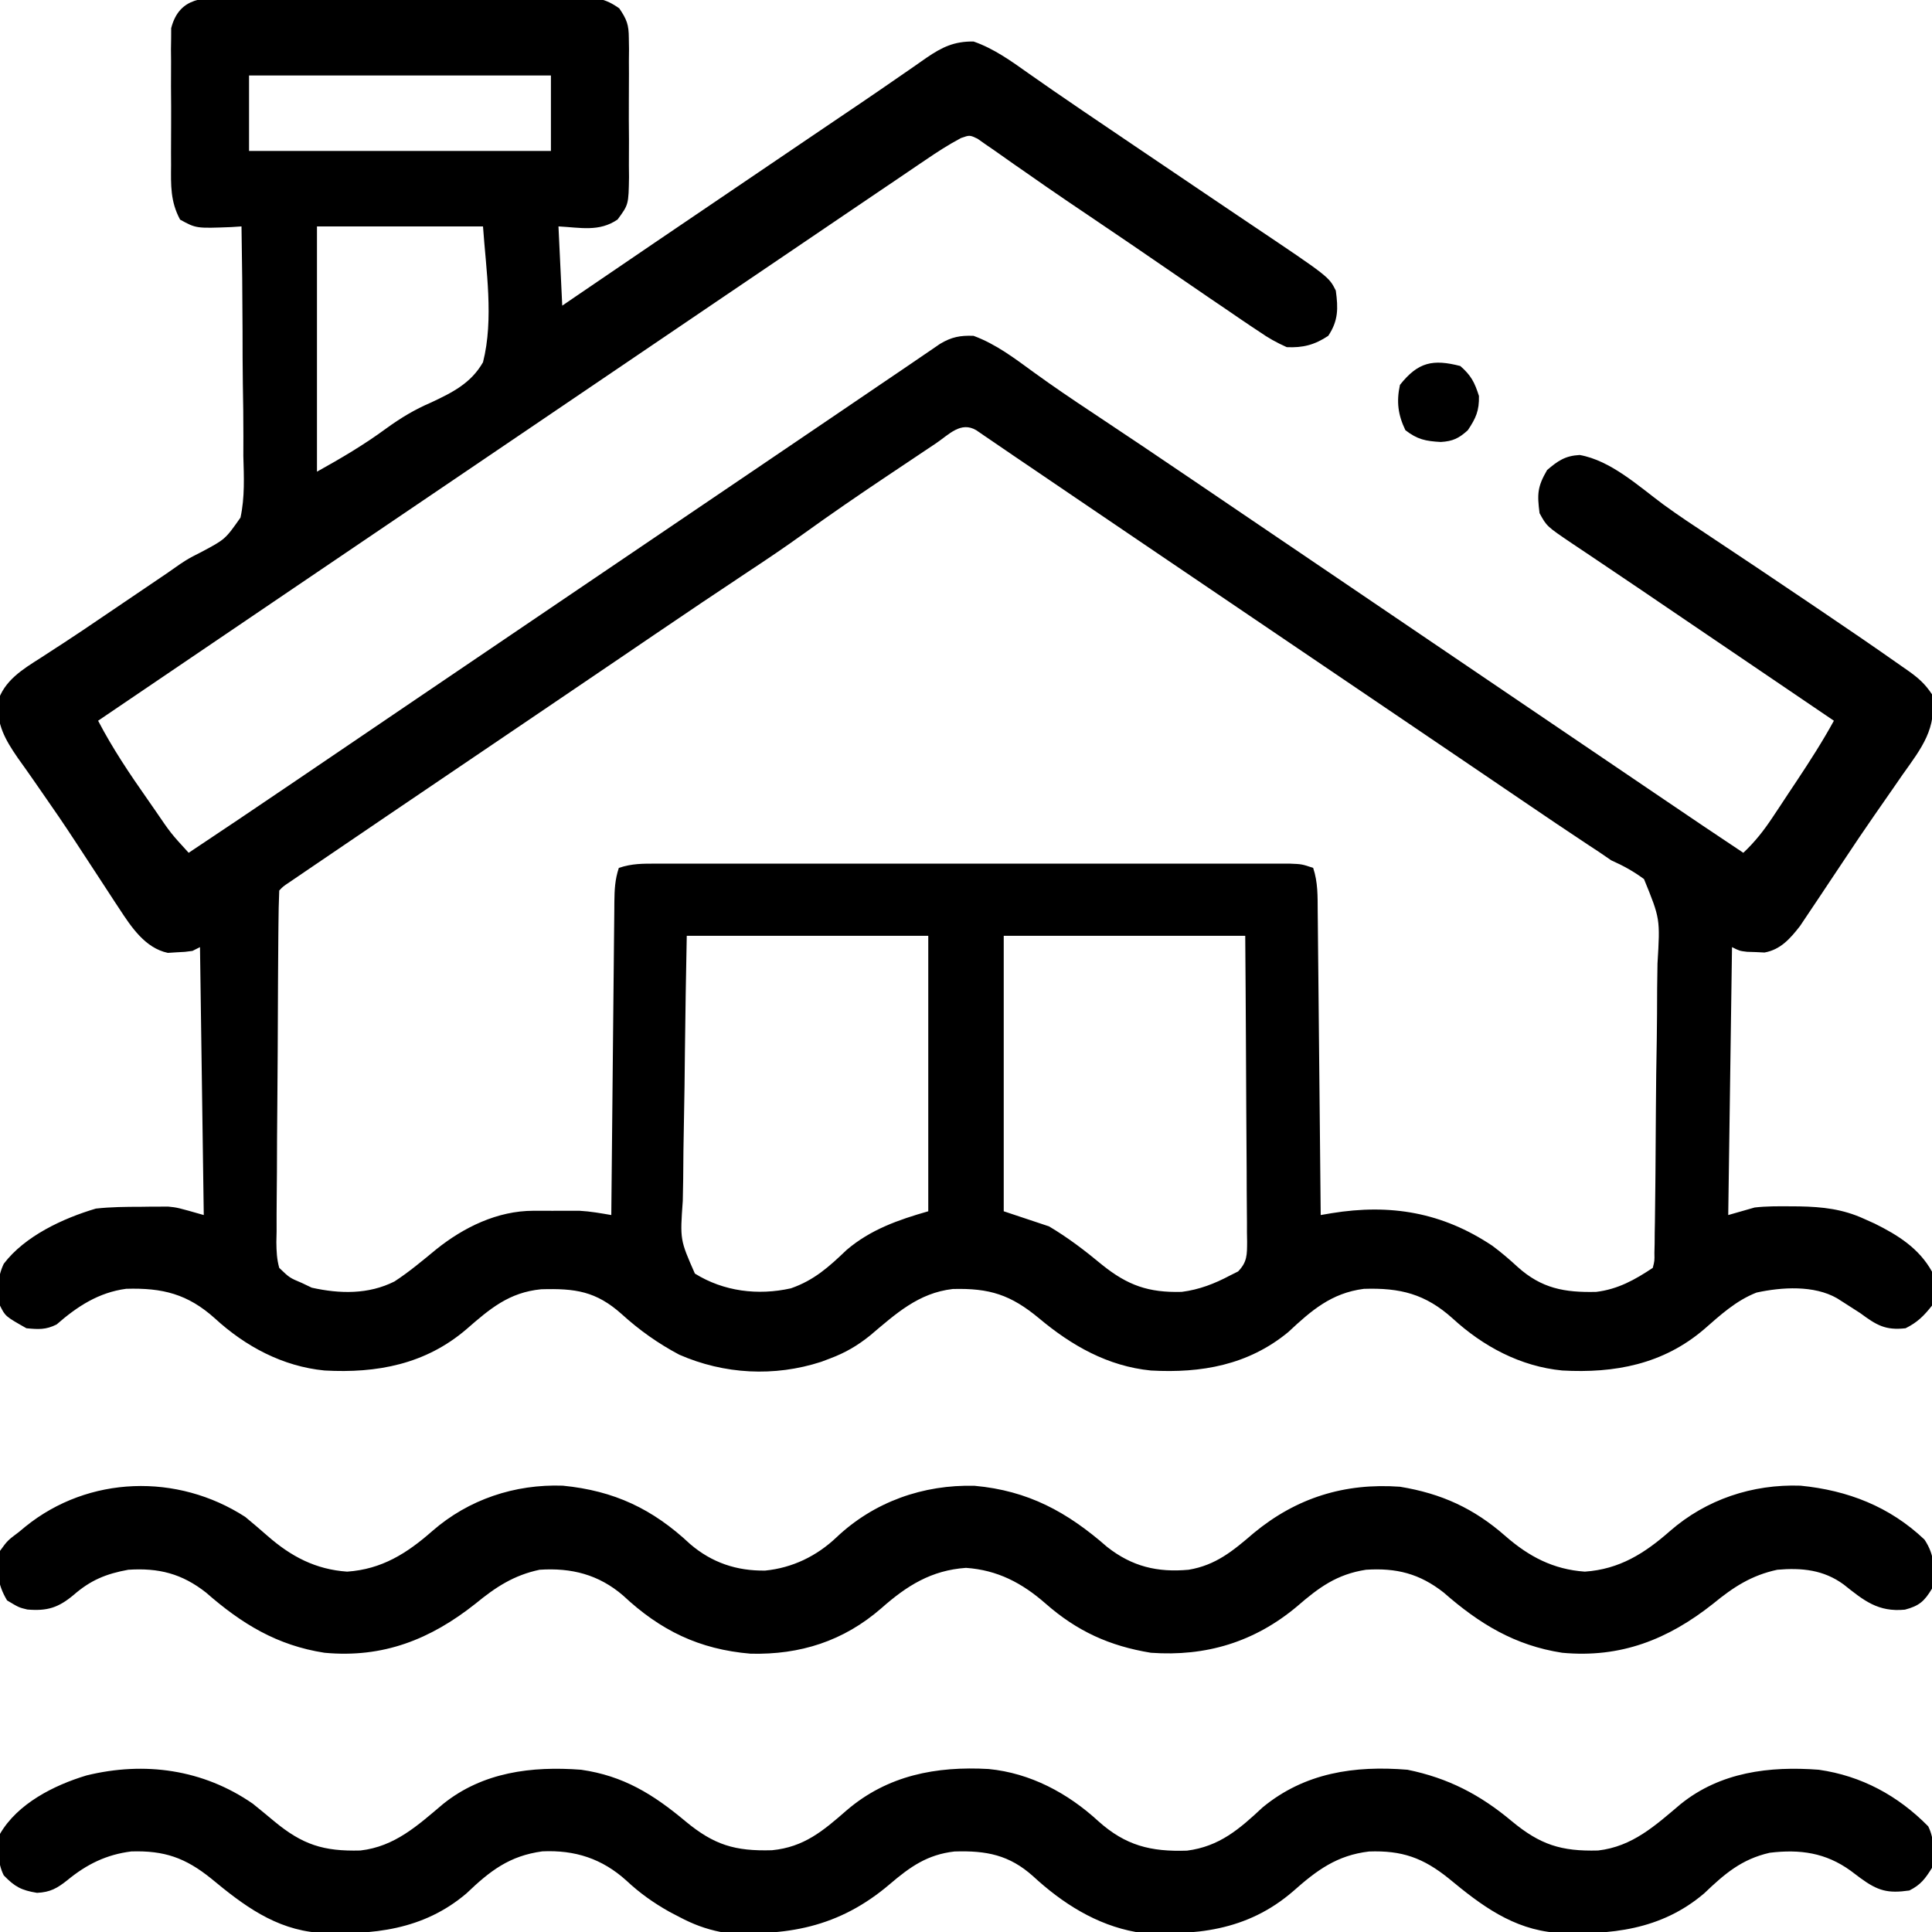 <svg xmlns="http://www.w3.org/2000/svg" width="512" height="512"><path d="M0 0 C1.066 -0.009 2.131 -0.018 3.229 -0.027 C6.749 -0.049 10.269 -0.034 13.789 -0.017 C16.236 -0.02 18.683 -0.025 21.13 -0.032 C26.258 -0.039 31.386 -0.028 36.514 -0.005 C43.088 0.024 49.661 0.007 56.236 -0.023 C61.289 -0.041 66.341 -0.035 71.394 -0.022 C73.818 -0.019 76.243 -0.023 78.667 -0.035 C82.054 -0.047 85.441 -0.028 88.828 0 C89.831 -0.01 90.834 -0.02 91.867 -0.031 C96.446 0.039 98.725 0.156 102.535 2.87 C104.541 5.834 105.045 7.197 105.061 10.725 C105.077 11.71 105.093 12.694 105.109 13.708 C105.099 14.761 105.089 15.813 105.078 16.897 C105.083 17.988 105.088 19.079 105.093 20.203 C105.096 22.506 105.087 24.809 105.066 27.112 C105.039 30.635 105.066 34.155 105.098 37.678 C105.094 39.918 105.088 42.157 105.078 44.397 C105.088 45.449 105.098 46.501 105.109 47.585 C104.992 54.861 104.992 54.861 102.081 58.82 C97.182 62.177 92.175 60.938 86.414 60.647 C86.744 67.577 87.074 74.507 87.414 81.647 C88.643 80.808 89.871 79.969 91.137 79.104 C105.505 69.295 119.905 59.531 134.312 49.779 C139.776 46.08 145.238 42.377 150.698 38.672 C154.013 36.423 157.329 34.177 160.648 31.935 C161.91 31.082 163.172 30.23 164.434 29.377 C165.341 28.764 165.341 28.764 166.268 28.139 C169.9 25.682 173.512 23.2 177.113 20.698 C177.941 20.129 178.769 19.56 179.622 18.973 C181.081 17.97 182.534 16.957 183.978 15.932 C188.073 13.136 191.301 11.579 196.414 11.647 C201.759 13.495 206.399 16.829 210.977 20.084 C212.382 21.066 213.788 22.047 215.195 23.026 C216.406 23.869 216.406 23.869 217.641 24.729 C222.734 28.251 227.866 31.713 232.995 35.182 C234.988 36.53 236.981 37.879 238.973 39.229 C245.263 43.49 251.556 47.745 257.858 51.988 C260.663 53.877 263.466 55.768 266.268 57.66 C267.597 58.556 268.927 59.45 270.257 60.344 C290.589 73.998 290.589 73.998 292.414 77.647 C293.062 82.359 293.096 85.625 290.414 89.647 C286.815 92.046 283.689 92.845 279.414 92.647 C276.632 91.39 274.558 90.239 272.102 88.522 C271.415 88.067 270.728 87.613 270.021 87.145 C267.802 85.668 265.608 84.16 263.414 82.647 C261.989 81.681 260.563 80.716 259.137 79.752 C256.035 77.647 252.944 75.527 249.859 73.397 C242.247 68.145 234.597 62.948 226.932 57.773 C225.74 56.968 224.548 56.163 223.355 55.358 C222.77 54.963 222.185 54.568 221.582 54.16 C217.738 51.56 213.928 48.915 210.129 46.249 C209.169 45.584 208.209 44.919 207.22 44.235 C205.436 42.999 203.661 41.749 201.897 40.483 C201.11 39.943 200.323 39.403 199.512 38.846 C198.836 38.37 198.161 37.894 197.465 37.404 C195.393 36.42 195.393 36.42 193.09 37.228 C189.748 39 186.626 41.027 183.508 43.159 C182.851 43.602 182.195 44.046 181.518 44.503 C179.481 45.88 177.447 47.263 175.414 48.647 C174.206 49.463 172.998 50.279 171.789 51.095 C168.16 53.544 164.537 56.001 160.914 58.459 C159.572 59.37 158.23 60.28 156.887 61.189 C154.111 63.071 151.336 64.954 148.56 66.836 C144.54 69.562 140.518 72.287 136.496 75.01 C135.852 75.446 135.209 75.882 134.546 76.331 C133.252 77.207 131.958 78.084 130.664 78.96 C120.244 86.017 109.827 93.079 99.414 100.147 C85.728 109.437 72.033 118.714 58.337 127.99 C54.442 130.628 50.547 133.266 46.652 135.905 C46.014 136.338 45.375 136.77 44.717 137.216 C42.782 138.526 40.848 139.837 38.914 141.147 C31.785 145.977 24.655 150.807 17.525 155.635 C-0.185 167.63 -17.889 179.633 -35.586 191.647 C-31.756 198.998 -27.219 205.744 -22.461 212.522 C-21.388 214.069 -21.388 214.069 -20.293 215.647 C-16.324 221.468 -16.324 221.468 -11.586 226.647 C-2.72 220.758 6.105 214.809 14.914 208.834 C16.28 207.909 17.646 206.983 19.012 206.057 C28.963 199.312 38.911 192.561 48.858 185.809 C61.397 177.299 73.944 168.802 86.491 160.304 C90.386 157.666 94.281 155.028 98.176 152.389 C98.815 151.956 99.453 151.524 100.111 151.078 C102.046 149.768 103.98 148.457 105.914 147.147 C113.044 142.317 120.173 137.487 127.303 132.658 C130.569 130.446 133.835 128.234 137.102 126.022 C137.738 125.591 138.375 125.159 139.032 124.715 C146.113 119.918 153.193 115.119 160.27 110.315 C160.906 109.883 161.543 109.45 162.2 109.005 C165.215 106.957 168.23 104.91 171.245 102.861 C173.349 101.433 175.454 100.006 177.56 98.581 C179.401 97.333 181.238 96.081 183.071 94.823 C183.866 94.281 184.661 93.74 185.48 93.182 C186.161 92.716 186.841 92.249 187.541 91.768 C190.596 89.939 192.873 89.518 196.414 89.647 C202.398 91.852 207.281 95.606 212.403 99.333 C217.467 103.009 222.634 106.506 227.852 109.959 C236.699 115.825 245.504 121.751 254.289 127.709 C255.271 128.375 255.271 128.375 256.273 129.055 C259.637 131.336 263.001 133.618 266.365 135.9 C270.345 138.6 274.326 141.298 278.309 143.995 C279.276 144.65 279.276 144.65 280.263 145.318 C281.562 146.198 282.86 147.077 284.158 147.956 C295.155 155.403 306.148 162.857 317.137 170.317 C329.561 178.749 341.992 187.17 354.425 195.59 C358.552 198.385 362.678 201.181 366.804 203.978 C369.621 205.888 372.439 207.797 375.256 209.707 C376.591 210.611 377.926 211.516 379.261 212.421 C386.294 217.19 393.332 221.95 400.414 226.647 C403.484 223.755 405.834 220.763 408.164 217.252 C408.855 216.214 409.546 215.176 410.258 214.106 C411.325 212.487 411.325 212.487 412.414 210.834 C413.481 209.232 413.481 209.232 414.57 207.598 C418.036 202.371 421.401 197.148 424.414 191.647 C423.712 191.171 423.011 190.695 422.288 190.204 C421.293 189.529 420.298 188.854 419.273 188.159 C418.728 187.789 418.183 187.419 417.621 187.037 C414.532 184.942 411.444 182.846 408.356 180.75 C401.299 175.961 394.241 171.173 387.181 166.387 C384.234 164.389 381.288 162.389 378.343 160.388 C377.2 159.611 376.057 158.834 374.914 158.057 C374.086 157.494 374.086 157.494 373.241 156.92 C369.682 154.502 366.113 152.101 362.539 149.706 C361.654 149.109 360.769 148.513 359.858 147.898 C358.245 146.811 356.628 145.729 355.008 144.653 C348.315 140.126 348.315 140.126 346.414 136.647 C345.761 131.589 345.831 129.649 348.414 125.209 C351.291 122.752 353.225 121.427 357.055 121.225 C365.267 122.693 372.571 129.397 379.113 134.264 C383.203 137.259 387.438 140.036 391.664 142.834 C400.245 148.525 408.797 154.257 417.325 160.026 C418.652 160.924 419.979 161.821 421.307 162.717 C428.323 167.451 435.31 172.227 442.23 177.1 C442.823 177.512 443.416 177.925 444.027 178.349 C446.781 180.305 448.515 181.798 450.414 184.647 C451.825 193.662 447.669 198.842 442.602 205.959 C441.791 207.128 440.983 208.298 440.177 209.469 C438.48 211.931 436.772 214.384 435.059 216.833 C432.373 220.686 429.763 224.587 427.164 228.499 C425.89 230.409 424.614 232.319 423.339 234.229 C422.519 235.458 421.702 236.688 420.886 237.92 C419.74 239.645 418.584 241.364 417.426 243.081 C416.771 244.061 416.115 245.041 415.44 246.051 C412.843 249.379 410.298 252.311 406.027 253.073 C404.888 253.017 404.888 253.017 403.727 252.959 C402.96 252.935 402.193 252.91 401.402 252.885 C399.414 252.647 399.414 252.647 397.414 251.647 C397.084 275.077 396.754 298.507 396.414 322.647 C398.724 321.987 401.034 321.327 403.414 320.647 C406.52 320.289 409.602 320.313 412.727 320.334 C413.57 320.34 414.413 320.346 415.281 320.352 C421.428 320.472 426.77 321.064 432.414 323.647 C433.336 324.061 434.257 324.475 435.207 324.901 C441.407 327.972 446.984 331.462 450.414 337.647 C451.236 340.861 451.304 343.445 450.414 346.647 C448.232 349.403 446.542 351.083 443.414 352.647 C438.038 353.258 435.686 351.808 431.414 348.647 C430.027 347.738 428.631 346.842 427.227 345.959 C426.573 345.543 425.919 345.127 425.246 344.698 C419.137 341.194 410.611 341.736 403.914 343.19 C398.462 345.325 394.358 349.124 390.004 352.924 C379.16 362.196 366.305 364.62 352.427 363.842 C341.344 362.767 331.441 357.458 323.352 350.022 C316.158 343.572 309.499 341.884 299.844 342.206 C291.259 343.31 285.956 347.918 279.832 353.651 C269.218 362.413 256.757 364.59 243.432 363.847 C231.994 362.715 222.404 357.244 213.789 350.022 C206.257 343.778 200.704 341.986 190.906 342.245 C181.787 343.295 175.8 348.822 169 354.565 C165.644 357.267 162.437 359.138 158.414 360.647 C157.63 360.943 156.847 361.24 156.039 361.545 C143.628 365.572 130.331 364.868 118.414 359.647 C112.796 356.661 107.87 353.169 103.164 348.897 C96.364 342.821 90.859 342.058 81.836 342.315 C73.318 343.141 68.265 347.46 62.004 352.924 C51.16 362.196 38.305 364.62 24.427 363.842 C13.344 362.767 3.441 357.458 -4.648 350.022 C-11.845 343.569 -18.487 341.908 -28.141 342.19 C-35.451 343.16 -41.108 346.854 -46.586 351.647 C-49.452 353.08 -51.399 352.953 -54.586 352.647 C-60.165 349.489 -60.165 349.489 -61.586 346.647 C-62.304 342.716 -62.333 339.208 -60.586 335.557 C-55.009 328.222 -44.902 323.513 -36.18 320.936 C-32.189 320.491 -28.223 320.463 -24.211 320.459 C-23.386 320.447 -22.561 320.435 -21.711 320.422 C-20.493 320.419 -20.493 320.419 -19.25 320.417 C-18.522 320.412 -17.795 320.408 -17.045 320.404 C-14.586 320.647 -14.586 320.647 -7.586 322.647 C-7.916 299.217 -8.246 275.787 -8.586 251.647 C-9.246 251.977 -9.906 252.307 -10.586 252.647 C-12.539 252.92 -12.539 252.92 -14.836 253.022 C-15.584 253.071 -16.331 253.12 -17.102 253.17 C-23.115 251.903 -26.813 246.291 -29.984 241.44 C-30.377 240.846 -30.77 240.252 -31.174 239.64 C-32.446 237.71 -33.704 235.773 -34.961 233.834 C-36.285 231.808 -37.612 229.784 -38.938 227.759 C-39.835 226.39 -40.731 225.021 -41.625 223.651 C-44.496 219.264 -47.443 214.939 -50.453 210.647 C-51.566 209.042 -51.566 209.042 -52.702 207.404 C-54.089 205.408 -55.492 203.423 -56.912 201.45 C-60.313 196.505 -62.343 192.805 -62.214 186.728 C-60.485 180.999 -55.615 178.041 -50.812 174.995 C-49.462 174.117 -48.112 173.238 -46.763 172.358 C-46.071 171.911 -45.379 171.463 -44.666 171.002 C-41.348 168.841 -38.073 166.617 -34.797 164.393 C-33.492 163.51 -32.188 162.626 -30.883 161.743 C-30.236 161.304 -29.59 160.866 -28.924 160.415 C-26.955 159.08 -24.985 157.747 -23.016 156.415 C-21.713 155.532 -20.411 154.65 -19.109 153.768 C-18.263 153.196 -18.263 153.196 -17.4 152.612 C-16.203 151.8 -15.018 150.97 -13.843 150.127 C-11.586 148.647 -11.586 148.647 -8.275 146.962 C-1.892 143.567 -1.892 143.567 2.146 137.814 C3.319 132.429 3.054 126.962 2.902 121.487 C2.901 119.728 2.904 117.97 2.914 116.212 C2.923 111.609 2.855 107.01 2.77 102.408 C2.697 97.702 2.699 92.996 2.693 88.29 C2.672 79.074 2.569 69.861 2.414 60.647 C1.534 60.705 0.653 60.763 -0.254 60.823 C-9.605 61.186 -9.605 61.186 -13.857 58.85 C-16.44 54.065 -16.302 49.758 -16.25 44.397 C-16.255 43.306 -16.26 42.215 -16.264 41.091 C-16.268 38.788 -16.259 36.485 -16.238 34.182 C-16.211 30.659 -16.238 27.139 -16.27 23.616 C-16.266 21.376 -16.26 19.137 -16.25 16.897 C-16.26 15.845 -16.27 14.793 -16.281 13.708 C-16.265 12.724 -16.249 11.739 -16.233 10.725 C-16.229 9.863 -16.225 9.001 -16.221 8.113 C-14.044 -0.341 -7.265 -0.073 0 0 Z M4.414 20.647 C4.414 27.247 4.414 33.847 4.414 40.647 C30.814 40.647 57.214 40.647 84.414 40.647 C84.414 34.047 84.414 27.447 84.414 20.647 C58.014 20.647 31.614 20.647 4.414 20.647 Z M22.414 60.647 C22.414 82.097 22.414 103.547 22.414 125.647 C28.864 122.064 34.89 118.514 40.795 114.172 C44.638 111.389 48.303 109.177 52.672 107.307 C58.332 104.641 63.217 102.226 66.414 96.647 C69.333 85.203 67.195 71.948 66.414 60.647 C51.894 60.647 37.374 60.647 22.414 60.647 Z M186.492 118.108 C185.796 118.573 185.099 119.037 184.382 119.516 C182.897 120.507 181.415 121.501 179.933 122.497 C177.718 123.986 175.498 125.467 173.277 126.948 C165.831 131.925 158.465 136.991 151.197 142.225 C146.467 145.627 141.656 148.883 136.789 152.084 C128.503 157.574 120.259 163.123 112.039 168.709 C110.852 169.516 109.665 170.323 108.477 171.13 C106.654 172.368 104.831 173.607 103.009 174.846 C96.691 179.14 90.366 183.425 84.041 187.708 C82.099 189.024 80.156 190.34 78.214 191.656 C72.262 195.687 66.31 199.718 60.357 203.747 C47.744 212.286 35.131 220.827 22.539 229.397 C21.617 230.023 20.696 230.65 19.746 231.295 C18.503 232.142 18.503 232.142 17.234 233.006 C16.515 233.496 15.796 233.985 15.055 234.49 C13.458 235.546 13.458 235.546 12.414 236.647 C12.287 239.73 12.225 242.792 12.205 245.877 C12.196 246.846 12.186 247.815 12.176 248.813 C12.146 252.035 12.124 255.257 12.105 258.479 C12.099 259.576 12.092 260.674 12.086 261.804 C12.053 267.612 12.028 273.42 12.009 279.227 C11.991 284.044 11.956 288.859 11.906 293.676 C11.846 299.48 11.816 305.284 11.806 311.088 C11.797 313.304 11.778 315.52 11.749 317.735 C11.71 320.834 11.709 323.93 11.717 327.029 C11.697 327.948 11.677 328.867 11.656 329.814 C11.684 332.239 11.763 334.311 12.414 336.647 C15.15 339.276 15.15 339.276 18.414 340.647 C19.28 341.059 20.147 341.472 21.039 341.897 C28.47 343.548 36.042 343.721 42.949 340.249 C46.871 337.701 50.417 334.695 54.028 331.73 C61.335 325.871 70.231 321.529 79.75 321.514 C80.567 321.513 81.385 321.512 82.227 321.51 C83.072 321.514 83.918 321.518 84.789 321.522 C86.046 321.516 86.046 321.516 87.328 321.51 C88.148 321.512 88.968 321.513 89.812 321.514 C90.552 321.515 91.291 321.516 92.052 321.518 C94.888 321.673 97.618 322.165 100.414 322.647 C100.424 321.539 100.435 320.43 100.445 319.288 C100.543 308.856 100.646 298.423 100.753 287.99 C100.809 282.626 100.862 277.262 100.911 271.898 C100.959 266.724 101.011 261.55 101.067 256.376 C101.087 254.399 101.106 252.423 101.123 250.447 C101.147 247.683 101.177 244.921 101.209 242.157 C101.214 241.336 101.22 240.515 101.226 239.668 C101.269 236.412 101.377 233.758 102.414 230.647 C105.961 229.465 108.767 229.521 112.512 229.52 C113.24 229.518 113.967 229.517 114.716 229.515 C117.16 229.511 119.603 229.514 122.047 229.518 C123.796 229.516 125.545 229.514 127.295 229.512 C132.051 229.508 136.807 229.509 141.563 229.513 C146.534 229.515 151.506 229.513 156.477 229.511 C164.827 229.509 173.176 229.512 181.525 229.517 C191.186 229.522 200.847 229.52 210.507 229.515 C218.793 229.51 227.08 229.51 235.366 229.512 C240.319 229.514 245.271 229.514 250.224 229.511 C254.879 229.508 259.535 229.51 264.19 229.516 C265.901 229.517 267.613 229.517 269.324 229.514 C271.655 229.512 273.985 229.515 276.316 229.52 C277.622 229.52 278.928 229.521 280.273 229.521 C283.414 229.647 283.414 229.647 286.414 230.647 C287.697 234.495 287.591 238.146 287.619 242.157 C287.629 243.026 287.639 243.894 287.649 244.789 C287.681 247.662 287.706 250.536 287.73 253.409 C287.751 255.4 287.772 257.391 287.793 259.382 C287.849 264.625 287.898 269.867 287.946 275.11 C287.997 280.459 288.052 285.808 288.107 291.157 C288.215 301.653 288.316 312.15 288.414 322.647 C289.358 322.486 290.302 322.324 291.274 322.158 C306.928 319.61 320.636 321.936 333.887 330.776 C336.266 332.537 338.427 334.392 340.602 336.397 C346.937 342.092 352.999 343.213 361.438 343.01 C367.183 342.309 371.663 339.814 376.414 336.647 C376.889 334.809 376.889 334.809 376.849 332.664 C376.869 331.831 376.889 330.999 376.91 330.141 C376.916 329.226 376.923 328.31 376.929 327.367 C376.947 326.404 376.965 325.442 376.984 324.45 C377.038 321.252 377.068 318.056 377.094 314.858 C377.105 313.766 377.116 312.675 377.127 311.551 C377.184 305.771 377.222 299.991 377.245 294.211 C377.272 288.245 377.365 282.281 377.473 276.316 C377.544 271.726 377.566 267.137 377.575 262.546 C377.587 260.348 377.619 258.149 377.669 255.951 C378.381 244.121 378.381 244.121 374.092 233.614 C371.281 231.537 368.6 230.064 365.414 228.647 C364.342 227.912 363.27 227.178 362.165 226.421 C361.295 225.85 360.424 225.279 359.527 224.69 C353.76 220.88 348.034 217.012 342.318 213.126 C339.267 211.052 336.216 208.981 333.164 206.909 C332.529 206.477 331.893 206.046 331.238 205.601 C324.197 200.819 317.149 196.045 310.102 191.272 C308.8 190.39 307.498 189.508 306.196 188.627 C303.577 186.852 300.957 185.078 298.337 183.304 C291.218 178.482 284.099 173.66 276.98 168.837 C275.046 167.526 273.111 166.216 271.176 164.905 C270.537 164.472 269.898 164.039 269.24 163.594 C265.335 160.948 261.43 158.303 257.525 155.658 C254.259 153.446 250.993 151.234 247.727 149.022 C247.09 148.591 246.453 148.159 245.797 147.715 C238.715 142.918 231.635 138.119 224.559 133.315 C223.922 132.883 223.285 132.45 222.628 132.005 C219.613 129.957 216.598 127.91 213.583 125.861 C211.482 124.434 209.379 123.009 207.274 121.585 C205.413 120.324 203.555 119.057 201.702 117.783 C200.893 117.232 200.084 116.68 199.25 116.112 C198.552 115.632 197.854 115.153 197.134 114.658 C193.016 112.237 189.927 115.793 186.492 118.108 Z M120.414 248.647 C120.123 263.963 120.123 263.963 119.926 279.28 C119.866 285.529 119.795 291.776 119.66 298.024 C119.551 303.062 119.491 308.099 119.465 313.138 C119.447 315.059 119.411 316.98 119.357 318.901 C118.62 329.196 118.62 329.196 122.566 338.156 C130.19 342.901 139.279 344.017 148.004 342.069 C154.181 339.922 158.096 336.369 162.77 331.901 C169.122 326.486 176.484 323.913 184.414 321.647 C184.414 297.557 184.414 273.467 184.414 248.647 C163.294 248.647 142.174 248.647 120.414 248.647 Z M204.414 248.647 C204.414 272.737 204.414 296.827 204.414 321.647 C208.374 322.967 212.334 324.287 216.414 325.647 C221.522 328.684 225.914 332.05 230.477 335.834 C237.271 341.302 242.834 343.25 251.598 343.006 C256.226 342.416 260.31 340.834 264.414 338.647 C265.11 338.3 265.806 337.952 266.523 337.594 C268.957 335.088 268.886 333.155 268.912 329.753 C268.897 328.95 268.883 328.147 268.868 327.32 C268.869 326.471 268.869 325.622 268.87 324.747 C268.867 321.939 268.836 319.131 268.805 316.323 C268.797 314.376 268.792 312.43 268.788 310.484 C268.772 305.359 268.733 300.235 268.689 295.111 C268.641 288.964 268.622 282.816 268.599 276.669 C268.56 267.328 268.483 257.988 268.414 248.647 C247.294 248.647 226.174 248.647 204.414 248.647 Z " fill="#000000" transform="translate(61.586,-0.647)"></path><path d="M0 0 C2.007 1.664 3.98 3.342 5.938 5.062 C12.151 10.498 18.649 13.923 27 14.5 C36.207 13.864 42.838 9.654 49.589 3.721 C59.186 -4.642 71.413 -8.721 84.152 -8.281 C97.783 -6.935 107.94 -2.136 117.867 7.168 C123.633 12.12 130.218 14.331 137.785 14.219 C145.003 13.506 151.44 10.378 156.688 5.398 C166.641 -4.016 179.666 -8.609 193.305 -8.246 C207.496 -6.95 217.814 -1.318 228.395 7.949 C234.982 13.134 241.717 14.764 250 14 C257.235 12.792 261.774 8.972 267.238 4.285 C278.583 -5.102 291.354 -9.05 306 -8 C317.008 -6.196 325.586 -2.278 333.938 5.062 C340.151 10.498 346.649 13.923 355 14.5 C364.207 13.864 370.838 9.654 377.589 3.721 C387.186 -4.642 399.413 -8.721 412.152 -8.281 C424.703 -7.042 435.786 -2.742 445 6 C447.84 10.259 447.74 14.004 447 19 C444.994 22.343 443.607 23.575 439.828 24.574 C432.724 25.264 428.98 22.201 423.602 17.914 C418.313 14.023 412.475 13.432 406 14 C399.136 15.48 394.36 18.599 389 23 C377.068 32.457 364.52 37.453 349 36 C336.431 34.059 327.063 28.335 317.605 20.051 C311.202 15.011 305.036 13.473 297 14 C289.27 15.202 284.559 18.663 278.727 23.715 C267.467 33.152 254.589 37.046 240 36 C228.992 34.196 220.414 30.278 212.062 22.938 C205.849 17.502 199.351 14.077 191 13.5 C181.808 14.135 175.318 18.229 168.556 24.207 C158.547 32.917 147.045 36.561 133.918 36.246 C120.274 35.095 110.028 30.094 100.129 20.832 C93.655 15.261 86.432 13.438 78 14 C71.137 15.459 66.352 18.606 61 23 C49.068 32.457 36.52 37.453 21 36 C8.431 34.059 -0.937 28.335 -10.395 20.051 C-16.798 15.011 -22.964 13.473 -31 14 C-36.858 15.059 -40.999 16.759 -45.5 20.688 C-49.552 24.072 -52.493 24.982 -57.758 24.539 C-60 24 -60 24 -63.125 22.125 C-65.768 17.719 -66.013 14.013 -65 9 C-63 6.25 -63 6.25 -60 4 C-59.407 3.509 -58.814 3.018 -58.203 2.512 C-41.512 -10.941 -17.983 -11.641 0 0 Z " fill="#000000" transform="translate(65,402)"></path><path d="M0 0 C1.891 1.523 3.765 3.066 5.625 4.625 C13.157 10.869 18.71 12.661 28.508 12.402 C37.628 11.352 43.614 5.825 50.414 0.082 C60.921 -8.377 73.874 -9.995 87 -9 C98.214 -7.394 106.125 -2.487 114.688 4.688 C122.246 10.941 127.769 12.611 137.578 12.332 C146.096 11.506 151.149 7.187 157.41 1.723 C168.254 -7.549 181.109 -9.973 194.987 -9.195 C206.07 -8.12 215.973 -2.811 224.062 4.625 C231.256 11.075 237.915 12.763 247.57 12.441 C256.159 11.336 261.456 6.725 267.586 0.996 C278.742 -8.228 291.983 -10.152 306 -9 C316.794 -6.796 325.253 -2.393 333.625 4.625 C341.157 10.869 346.71 12.661 356.508 12.402 C365.628 11.352 371.614 5.825 378.414 0.082 C388.921 -8.377 401.874 -9.995 415 -9 C426.324 -7.378 435.974 -2.149 444 6 C445.729 9.457 445.49 13.22 445 17 C443.206 19.87 442.017 21.491 439 23 C433.288 23.816 430.673 23.113 426 19.688 C425.153 19.051 424.306 18.414 423.434 17.758 C416.819 12.98 410.041 12.033 402 13 C394.549 14.696 390.068 18.562 384.645 23.746 C373.193 33.506 359.755 34.846 345.379 34.195 C333.911 33.254 325.489 26.906 316.938 19.812 C310.152 14.353 304.55 12.342 295.785 12.668 C287.297 13.68 281.978 17.623 275.69 23.204 C263.459 33.775 249.512 35.121 234 34 C223.537 32.114 214.546 26.381 206.812 19.25 C200.483 13.56 194.386 12.389 185.945 12.664 C178.779 13.481 174.211 16.701 168.812 21.312 C155.332 32.816 141.286 35.313 124 34 C119.966 33.19 116.625 31.923 113 30 C112.143 29.553 111.286 29.105 110.402 28.645 C106.17 26.263 102.544 23.692 99 20.375 C92.563 14.557 85.367 12.228 76.723 12.629 C67.99 13.819 62.886 17.78 56.645 23.746 C45.193 33.506 31.755 34.846 17.379 34.195 C5.911 33.254 -2.511 26.906 -11.062 19.812 C-17.854 14.348 -23.434 12.374 -32.199 12.652 C-38.8 13.472 -44.03 16.059 -49.125 20.25 C-51.851 22.419 -53.679 23.455 -57.188 23.625 C-61.367 22.94 -63.08 22.008 -66 19 C-67.752 15.495 -67.538 11.825 -67 8 C-62.344 -0.027 -52.736 -4.889 -44.07 -7.492 C-28.705 -11.261 -13.155 -9.113 0 0 Z " fill="#000000" transform="translate(67,478)"></path><path d="M0 0 C2.869 2.511 3.787 4.331 4.938 7.938 C5.017 11.835 4.155 13.768 2 17 C-0.369 19.16 -1.979 19.94 -5.184 20.129 C-9.134 19.915 -11.403 19.466 -14.562 17 C-16.521 12.913 -16.959 9.449 -16 5 C-11.197 -1.066 -7.279 -1.878 0 0 Z " fill="#000000" transform="translate(387,97)"></path></svg>